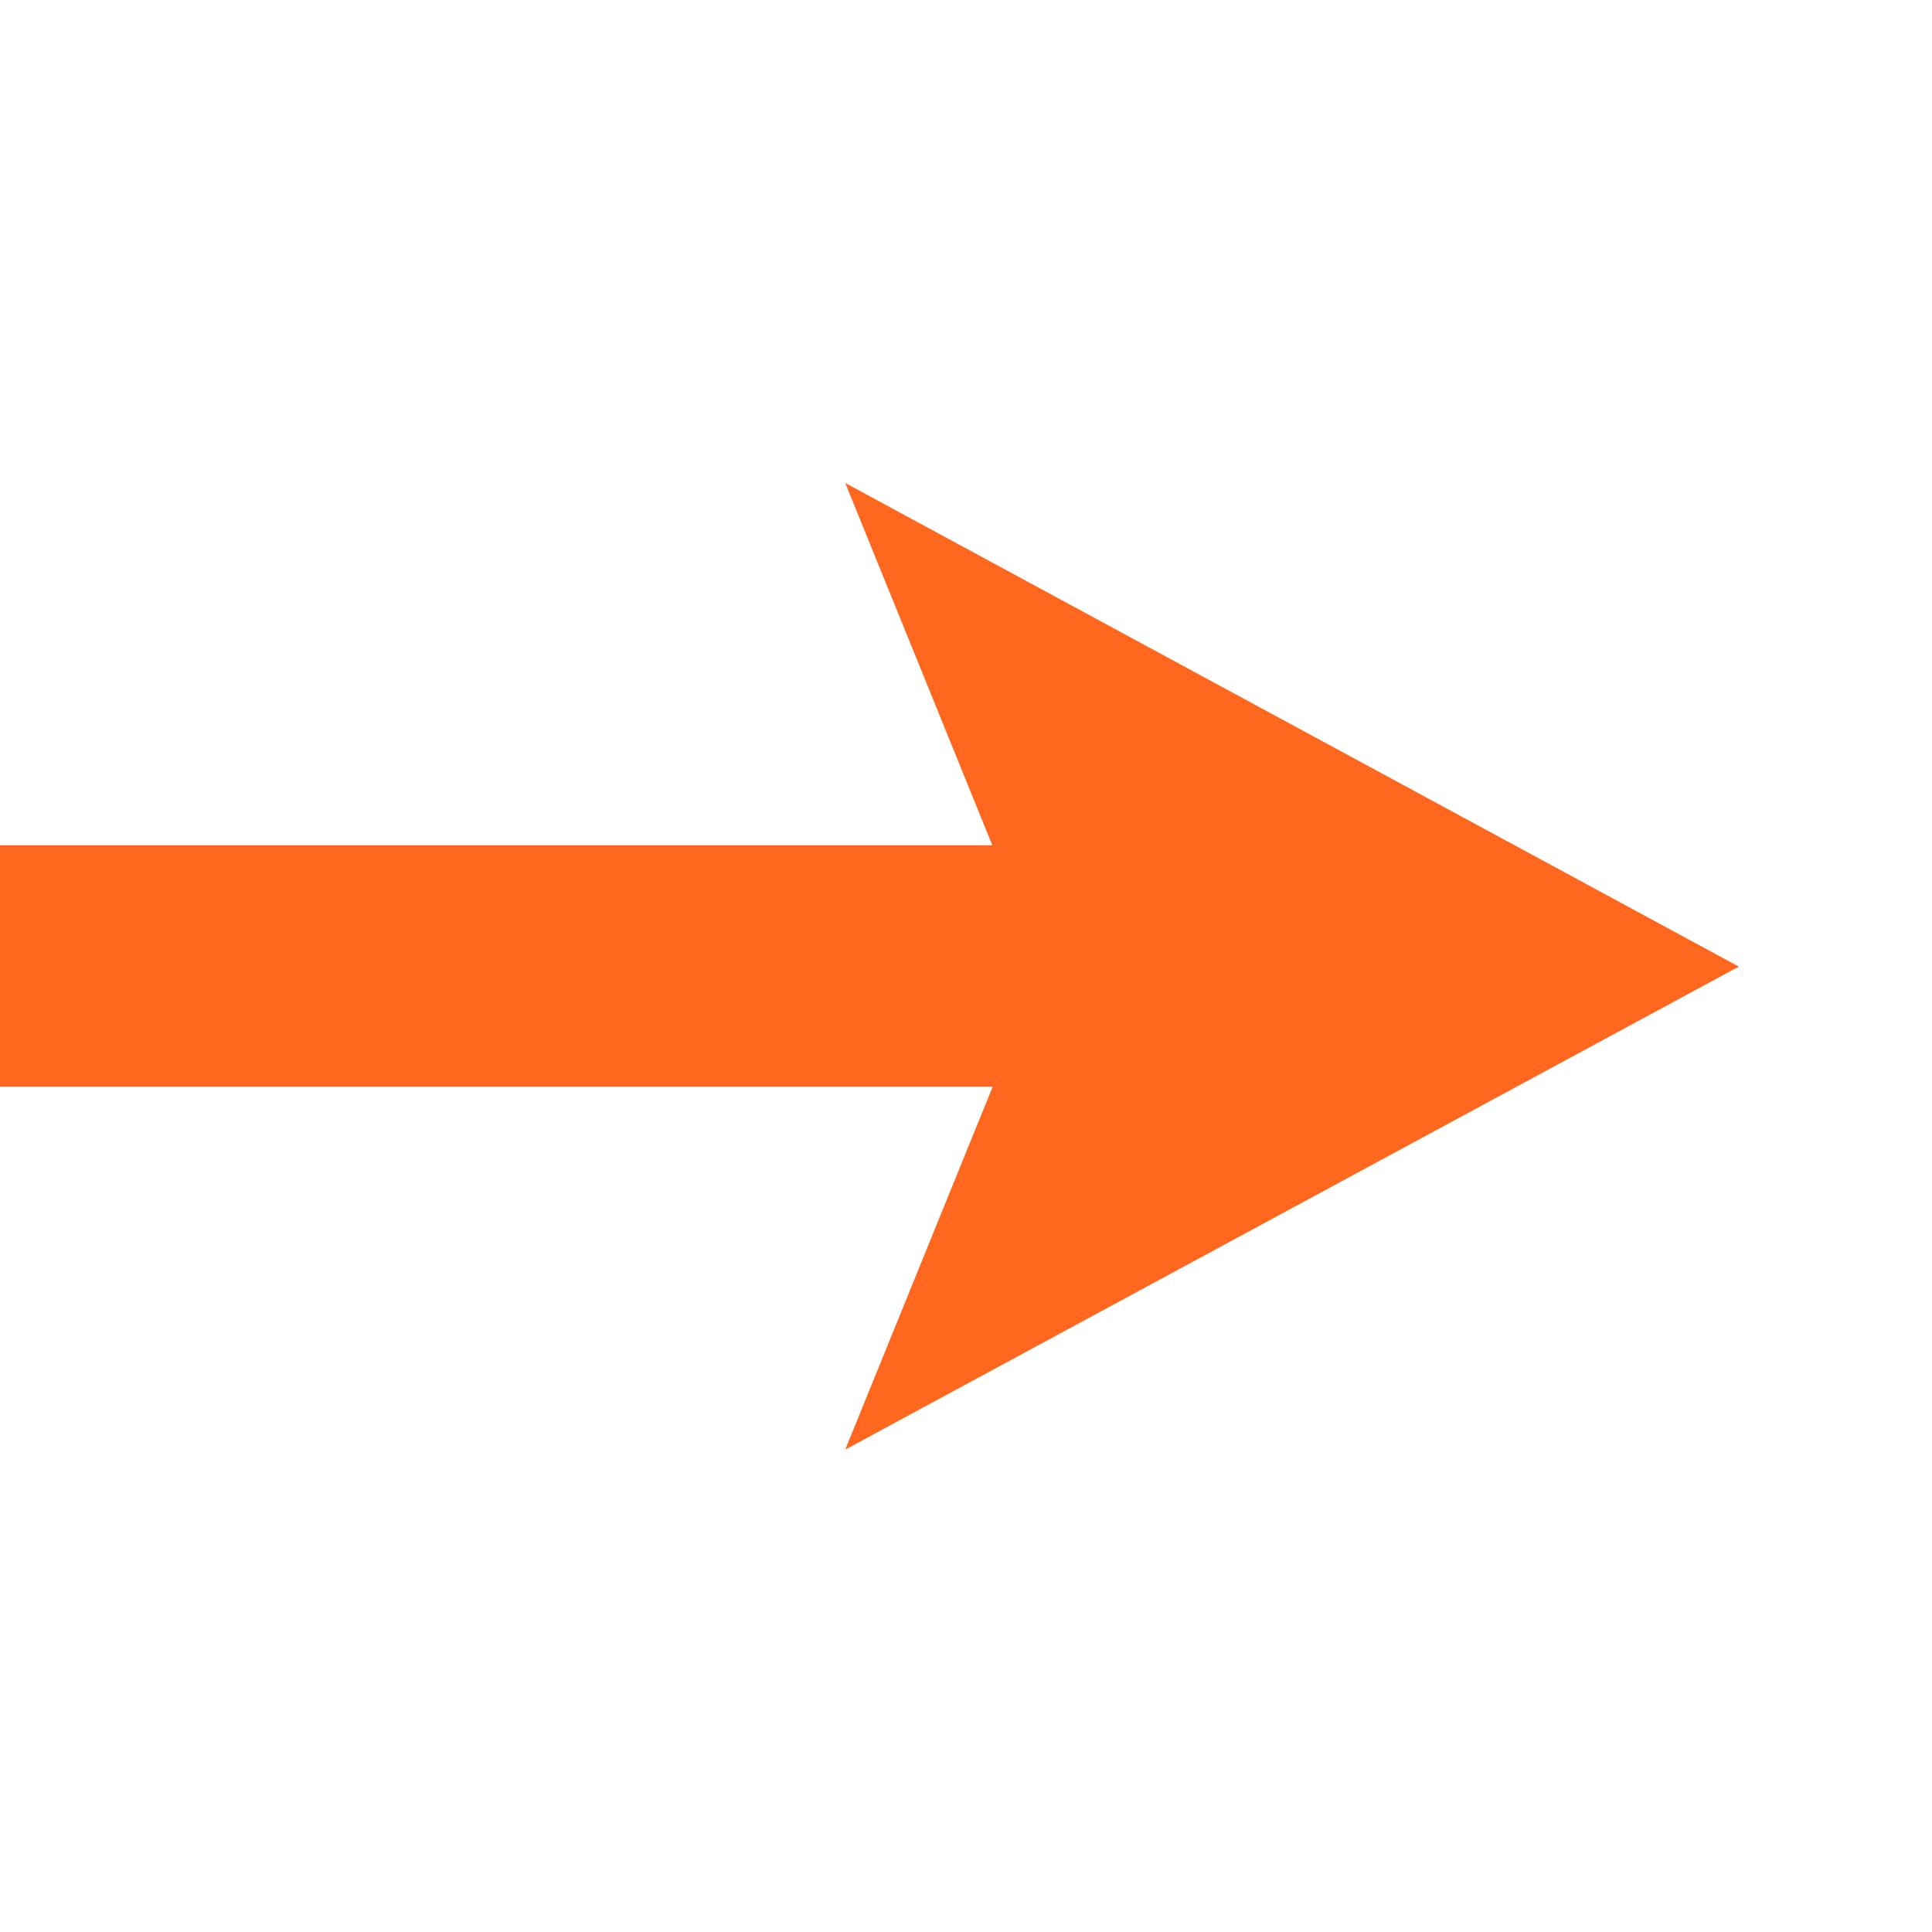 <svg xmlns="http://www.w3.org/2000/svg" width="16" height="16" viewBox="0 0 16 16">
  <g id="组_2491" data-name="组 2491" transform="translate(-144 -188)">
    <rect id="矩形_2646" data-name="矩形 2646" width="16" height="16" transform="translate(144 188)" fill="#fff"/>
    <path id="联合_8" data-name="联合 8" d="M509.221,1215H501v-2h8.218L508,1210l7.4,4.005-7.4,4Z" transform="translate(-357 -1018)" fill="#ff671f"/>
  </g>
</svg>
